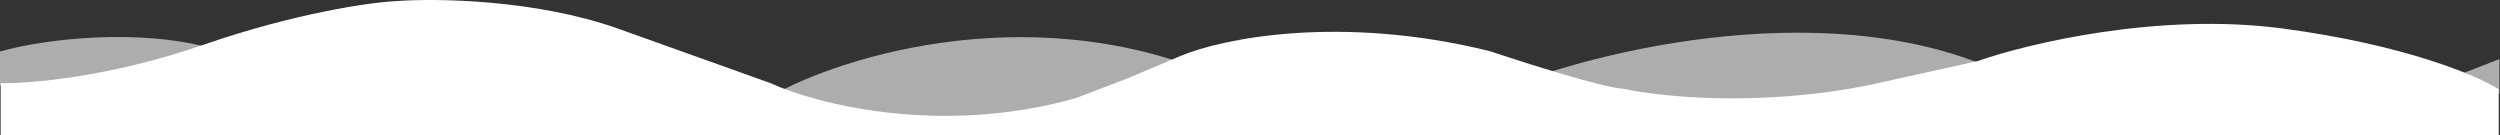 <?xml version="1.0" encoding="UTF-8"?> <svg xmlns="http://www.w3.org/2000/svg" width="1921" height="104" viewBox="0 0 1921 104" fill="none"><rect x="0" y="0" width="1921" height="104" fill="#333333" stroke="none"/> <path d="M166 38.141C108 20.755 32.5 30.172 0 39.59V65.668H166V38.141Z" fill="white" fill-opacity="0.6"></path> <path d="M961.5 71.102C815.1 -5.976 657.833 38.986 597.5 71.102V98.992H961.5V71.102Z" fill="white" fill-opacity="0.6"></path> <path d="M1558.5 66.393C1428.9 -8.367 1238.5 35.243 1159.5 66.393V92.11L1558.5 96.456V66.393Z" fill="white" fill-opacity="0.6"></path> <path d="M1920.5 45.385L1882.5 60.235V72.188H1920.5V45.385Z" fill="white" fill-opacity="0.6"></path> <path d="M156 34.519C84.8 59.149 22.667 64.341 0.5 63.858V104H1920V68.566C1903.83 58.183 1847.9 34.301 1753.5 21.841C1659.1 9.382 1558.5 33.311 1520 46.834L1436.5 65.306C1352.1 82.403 1275.33 74.362 1247.5 68.204C1232.7 67.624 1172.67 48.645 1144.5 39.227C1029.3 10.83 938.5 29.81 907.5 42.849L865.5 60.598L826.5 75.448C722.9 104.715 627 79.915 592 63.858C579.5 59.39 538.7 44.805 475.5 22.204C412.3 -0.398 335.167 -1.461 304.5 0.833C284.667 1.799 227.2 9.889 156 34.519Z" fill="white"></path> </svg> 